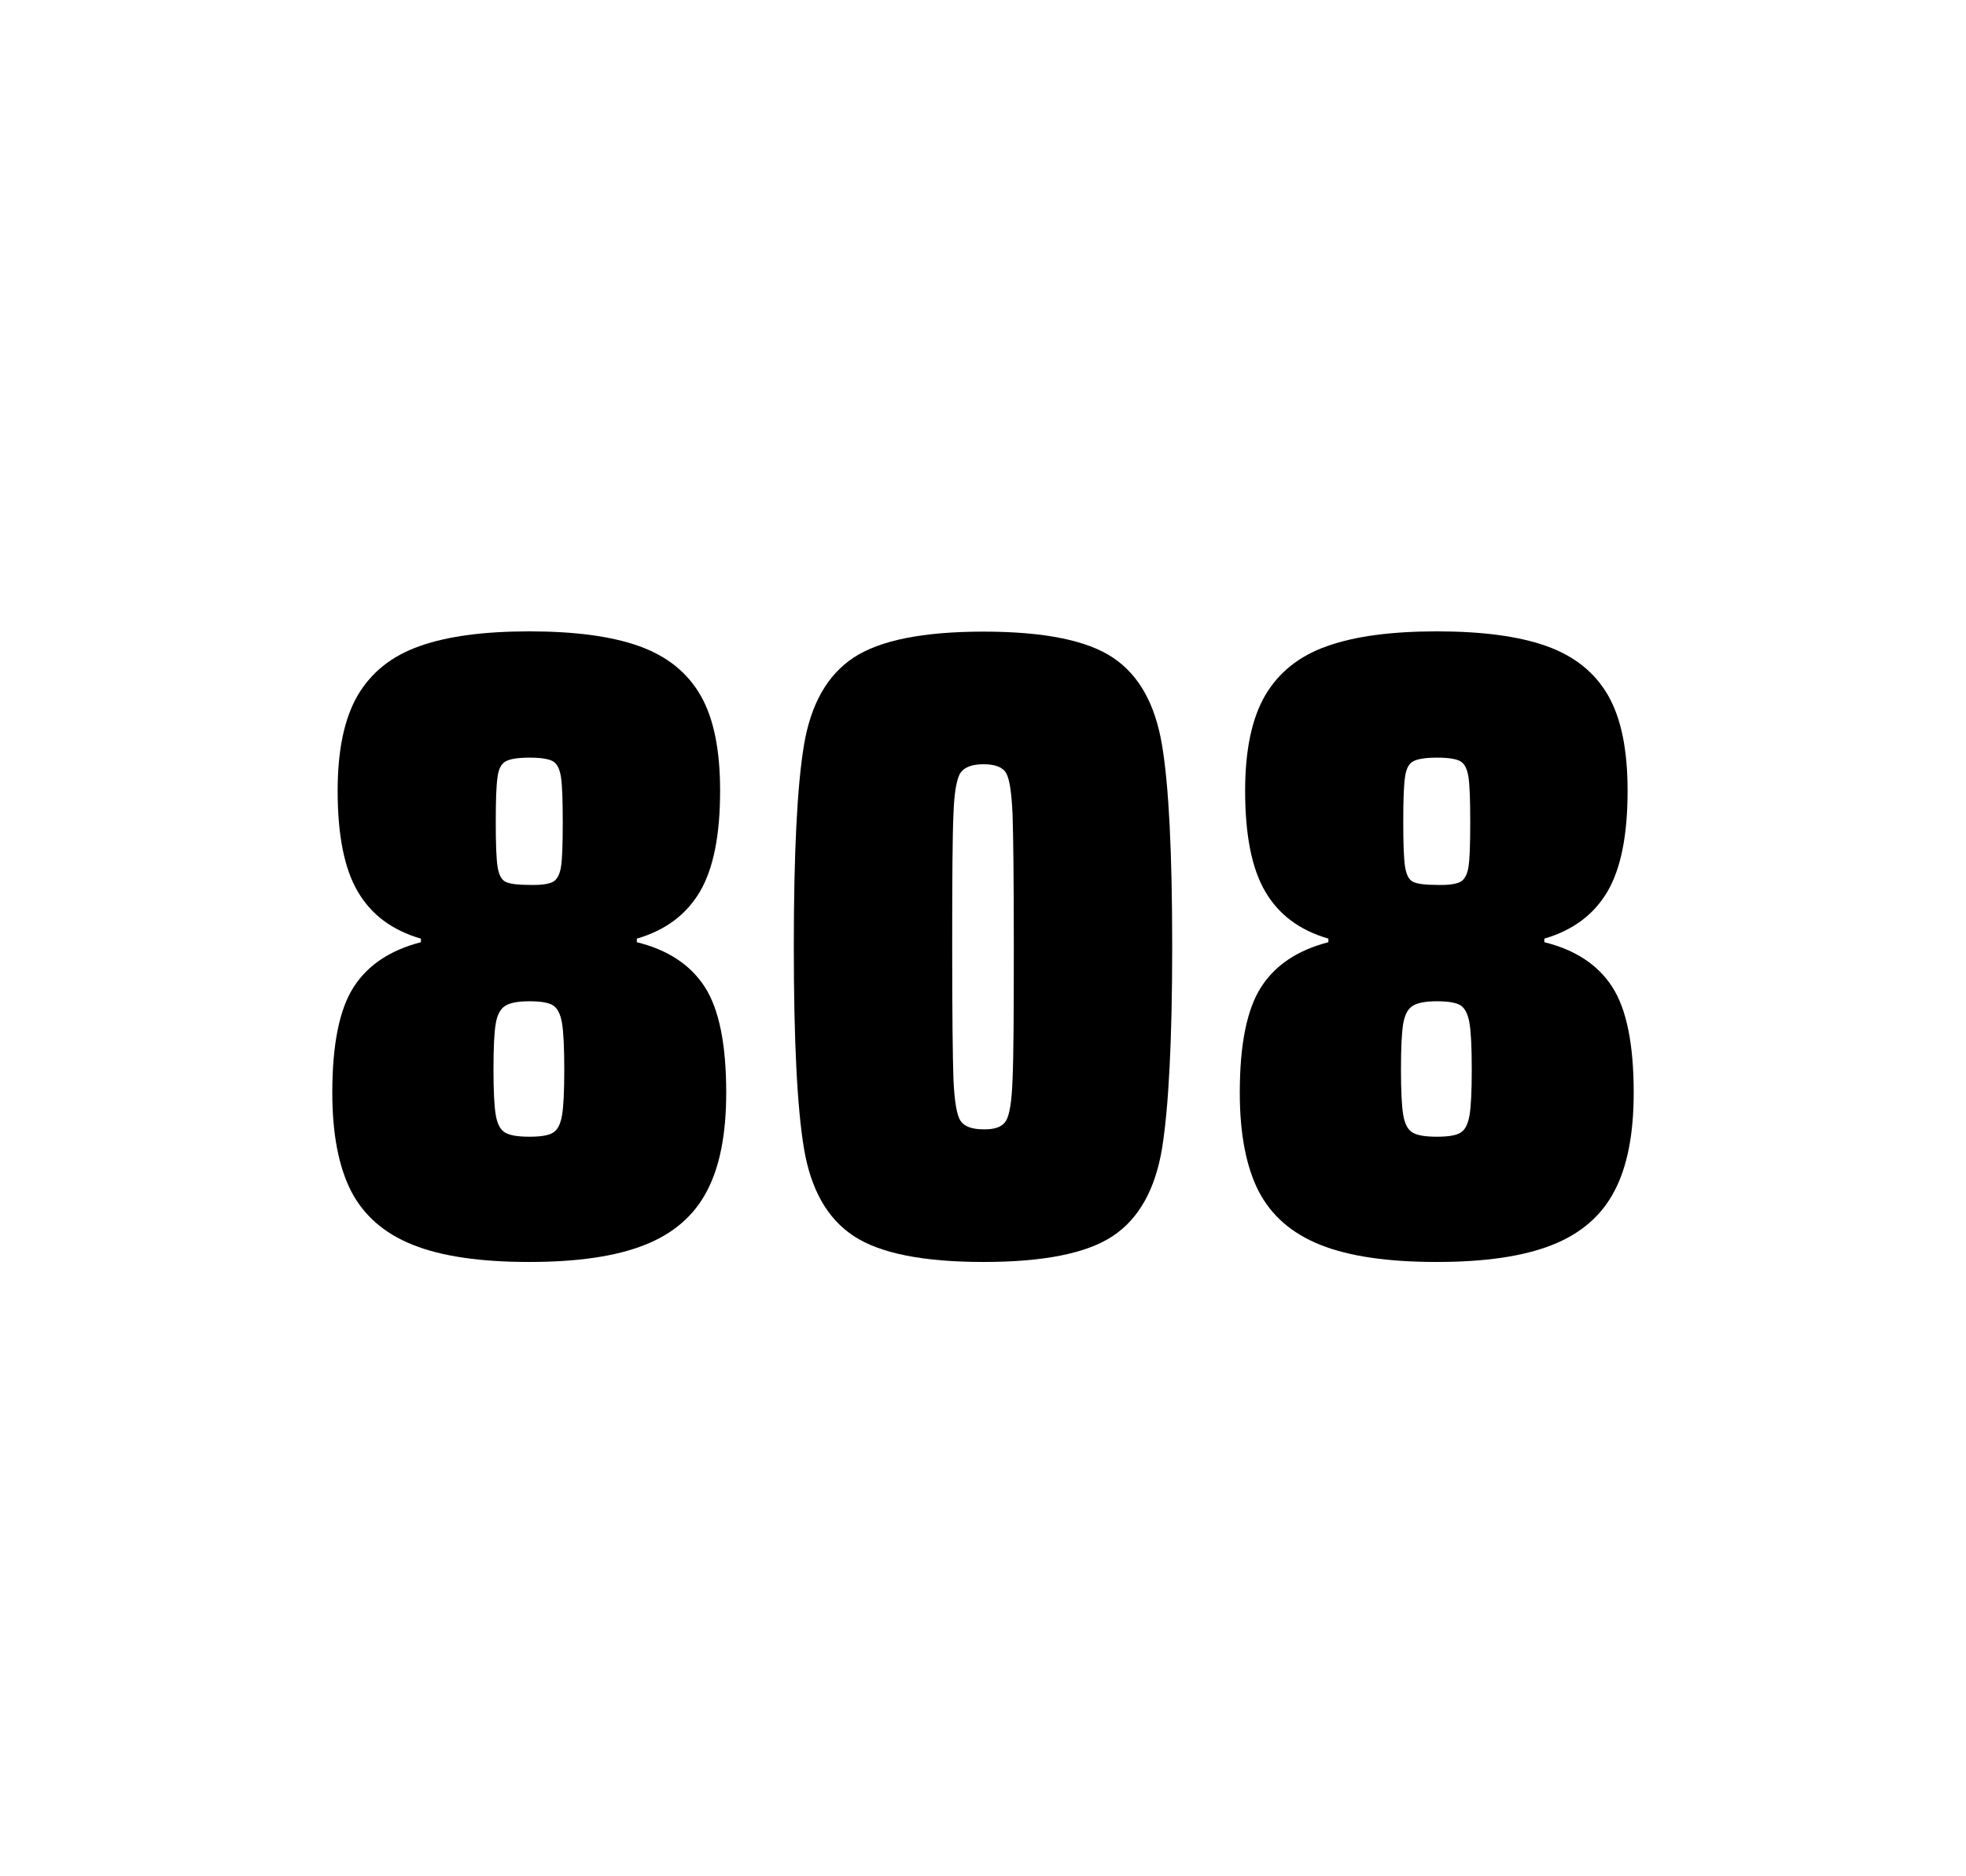 <?xml version="1.0" encoding="utf-8"?>
<svg version="1.1" id="wrapper" x="0px" y="0px" viewBox="0 0 772.1 737" style="enable-background:new 0 0 772.1 737;" xmlns="http://www.w3.org/2000/svg">
  <style type="text/css">
	.st0{fill:none;}
</style>
  <path id="frame" class="st0" d="M 1.5 0 L 770.5 0 C 771.3 0 772 0.7 772 1.5 L 772 735.4 C 772 736.2 771.3 736.9 770.5 736.9 L 1.5 736.9 C 0.7 736.9 0 736.2 0 735.4 L 0 1.5 C 0 0.7 0.7 0 1.5 0 Z"/>
  <g id="numbers"><path id="eight" d="M 162.203 489 C 150.903 484.5 142.903 477.5 137.903 467.9 C 133.003 458.3 130.503 445.4 130.503 429.2 C 130.503 410.2 133.303 396.4 138.903 387.7 C 144.503 379 153.303 373.2 165.303 370.1 L 165.303 368.7 C 154.003 365.4 145.803 359.3 140.503 350.2 C 135.203 341.2 132.603 328 132.603 310.6 C 132.603 294.7 135.203 282.2 140.503 273.1 C 145.803 264.1 153.903 257.6 164.803 253.8 C 175.703 249.9 190.103 248 207.903 248 C 225.703 248 240.103 249.9 251.003 253.8 C 261.903 257.7 269.903 264.1 275.103 273.1 C 280.303 282.1 282.803 294.6 282.803 310.6 C 282.803 328 280.203 341.1 274.903 350.2 C 269.603 359.2 261.403 365.4 250.103 368.7 L 250.103 370.1 C 262.303 373.1 271.203 379 276.803 387.7 C 282.403 396.4 285.203 410.2 285.203 429.2 C 285.203 445.4 282.703 458.3 277.603 467.9 C 272.603 477.5 264.403 484.6 253.203 489 C 241.903 493.5 226.803 495.7 207.803 495.7 C 188.703 495.7 173.503 493.5 162.203 489 Z M 217.203 444.9 C 219.003 443.8 220.103 441.6 220.703 438.2 C 221.303 434.8 221.603 428.8 221.603 420.1 C 221.603 411.4 221.303 405.3 220.703 401.8 C 220.103 398.3 218.903 396 217.203 394.9 C 215.403 393.8 212.303 393.3 207.903 393.3 C 203.403 393.3 200.303 393.9 198.403 395.1 C 196.503 396.3 195.303 398.6 194.703 402 C 194.103 405.4 193.803 411.4 193.803 420.1 C 193.803 428.5 194.103 434.5 194.703 438 C 195.303 441.5 196.503 443.8 198.403 444.9 C 200.303 446 203.403 446.5 207.903 446.5 C 212.403 446.5 215.503 446 217.203 444.9 Z M 217.103 346.4 C 218.703 345.6 219.803 343.6 220.303 340.6 C 220.803 337.6 221.003 331.7 221.003 323 C 221.003 314.3 220.803 308.4 220.303 305.2 C 219.803 302 218.803 300 217.103 299 C 215.503 298.1 212.403 297.6 208.003 297.6 C 203.503 297.6 200.403 298.1 198.703 299 C 196.903 299.9 195.803 302 195.403 305.2 C 194.903 308.4 194.703 314.3 194.703 323 C 194.703 331.4 194.903 337.2 195.403 340.4 C 195.903 343.6 196.903 345.6 198.603 346.4 C 200.203 347.2 203.403 347.6 208.103 347.6 C 212.403 347.7 215.403 347.3 217.103 346.4 Z"/><path id="zero" d="M 335.251 485.5 C 324.951 478.7 318.451 467.3 315.751 451.2 C 313.051 435.1 311.751 408.7 311.751 371.9 C 311.751 335.1 313.051 308.7 315.751 292.6 C 318.451 276.5 324.951 265.1 335.251 258.3 C 345.551 251.5 362.551 248.1 386.251 248.1 C 409.951 248.1 426.851 251.5 437.051 258.3 C 447.251 265.1 453.651 276.5 456.351 292.6 C 459.051 308.7 460.351 335.1 460.351 371.9 C 460.351 408.7 458.951 435.1 456.351 451.2 C 453.651 467.3 447.251 478.7 437.051 485.5 C 426.851 492.3 409.951 495.7 386.251 495.7 C 362.551 495.7 345.551 492.3 335.251 485.5 Z M 395.051 440.3 C 396.451 438.1 397.351 432.7 397.651 424.1 C 398.051 415.5 398.151 398.1 398.151 371.9 C 398.151 345.6 397.951 328.2 397.651 319.7 C 397.251 311.1 396.451 305.8 395.051 303.5 C 393.651 301.3 390.751 300.2 386.251 300.2 C 381.751 300.2 378.851 301.3 377.251 303.5 C 375.751 305.7 374.751 311.1 374.451 319.7 C 374.051 328.3 373.951 345.7 373.951 371.9 C 373.951 398.2 374.151 415.6 374.451 424.1 C 374.851 432.7 375.751 438.1 377.251 440.3 C 378.751 442.5 381.751 443.6 386.251 443.6 C 390.751 443.7 393.651 442.6 395.051 440.3 Z"/><path id="eight" d="M 518.597 489 C 507.297 484.5 499.297 477.5 494.297 467.9 C 489.397 458.3 486.897 445.4 486.897 429.2 C 486.897 410.2 489.697 396.4 495.297 387.7 C 500.897 379 509.697 373.2 521.697 370.1 L 521.697 368.7 C 510.397 365.4 502.197 359.3 496.897 350.2 C 491.597 341.2 488.997 328 488.997 310.6 C 488.997 294.7 491.597 282.2 496.897 273.1 C 502.197 264.1 510.297 257.6 521.197 253.8 C 532.097 249.9 546.497 248 564.297 248 C 582.097 248 596.497 249.9 607.397 253.8 C 618.297 257.7 626.297 264.1 631.497 273.1 C 636.697 282.1 639.197 294.6 639.197 310.6 C 639.197 328 636.597 341.1 631.297 350.2 C 625.997 359.2 617.797 365.4 606.497 368.7 L 606.497 370.1 C 618.697 373.1 627.597 379 633.197 387.7 C 638.797 396.4 641.597 410.2 641.597 429.2 C 641.597 445.4 639.097 458.3 633.997 467.9 C 628.997 477.5 620.797 484.6 609.597 489 C 598.297 493.5 583.197 495.7 564.197 495.7 C 545.097 495.7 529.897 493.5 518.597 489 Z M 573.597 444.9 C 575.397 443.8 576.497 441.6 577.097 438.2 C 577.697 434.8 577.997 428.8 577.997 420.1 C 577.997 411.4 577.697 405.3 577.097 401.8 C 576.497 398.3 575.297 396 573.597 394.9 C 571.797 393.8 568.697 393.3 564.297 393.3 C 559.797 393.3 556.697 393.9 554.797 395.1 C 552.897 396.3 551.697 398.6 551.097 402 C 550.497 405.4 550.197 411.4 550.197 420.1 C 550.197 428.5 550.497 434.5 551.097 438 C 551.697 441.5 552.897 443.8 554.797 444.9 C 556.697 446 559.797 446.5 564.297 446.5 C 568.797 446.5 571.897 446 573.597 444.9 Z M 573.497 346.4 C 575.097 345.6 576.197 343.6 576.697 340.6 C 577.197 337.6 577.397 331.7 577.397 323 C 577.397 314.3 577.197 308.4 576.697 305.2 C 576.197 302 575.197 300 573.497 299 C 571.897 298.1 568.797 297.6 564.397 297.6 C 559.897 297.6 556.797 298.1 555.097 299 C 553.297 299.9 552.197 302 551.797 305.2 C 551.297 308.4 551.097 314.3 551.097 323 C 551.097 331.4 551.297 337.2 551.797 340.4 C 552.297 343.6 553.297 345.6 554.997 346.4 C 556.597 347.2 559.797 347.6 564.497 347.6 C 568.797 347.7 571.797 347.3 573.497 346.4 Z"/></g>
</svg>